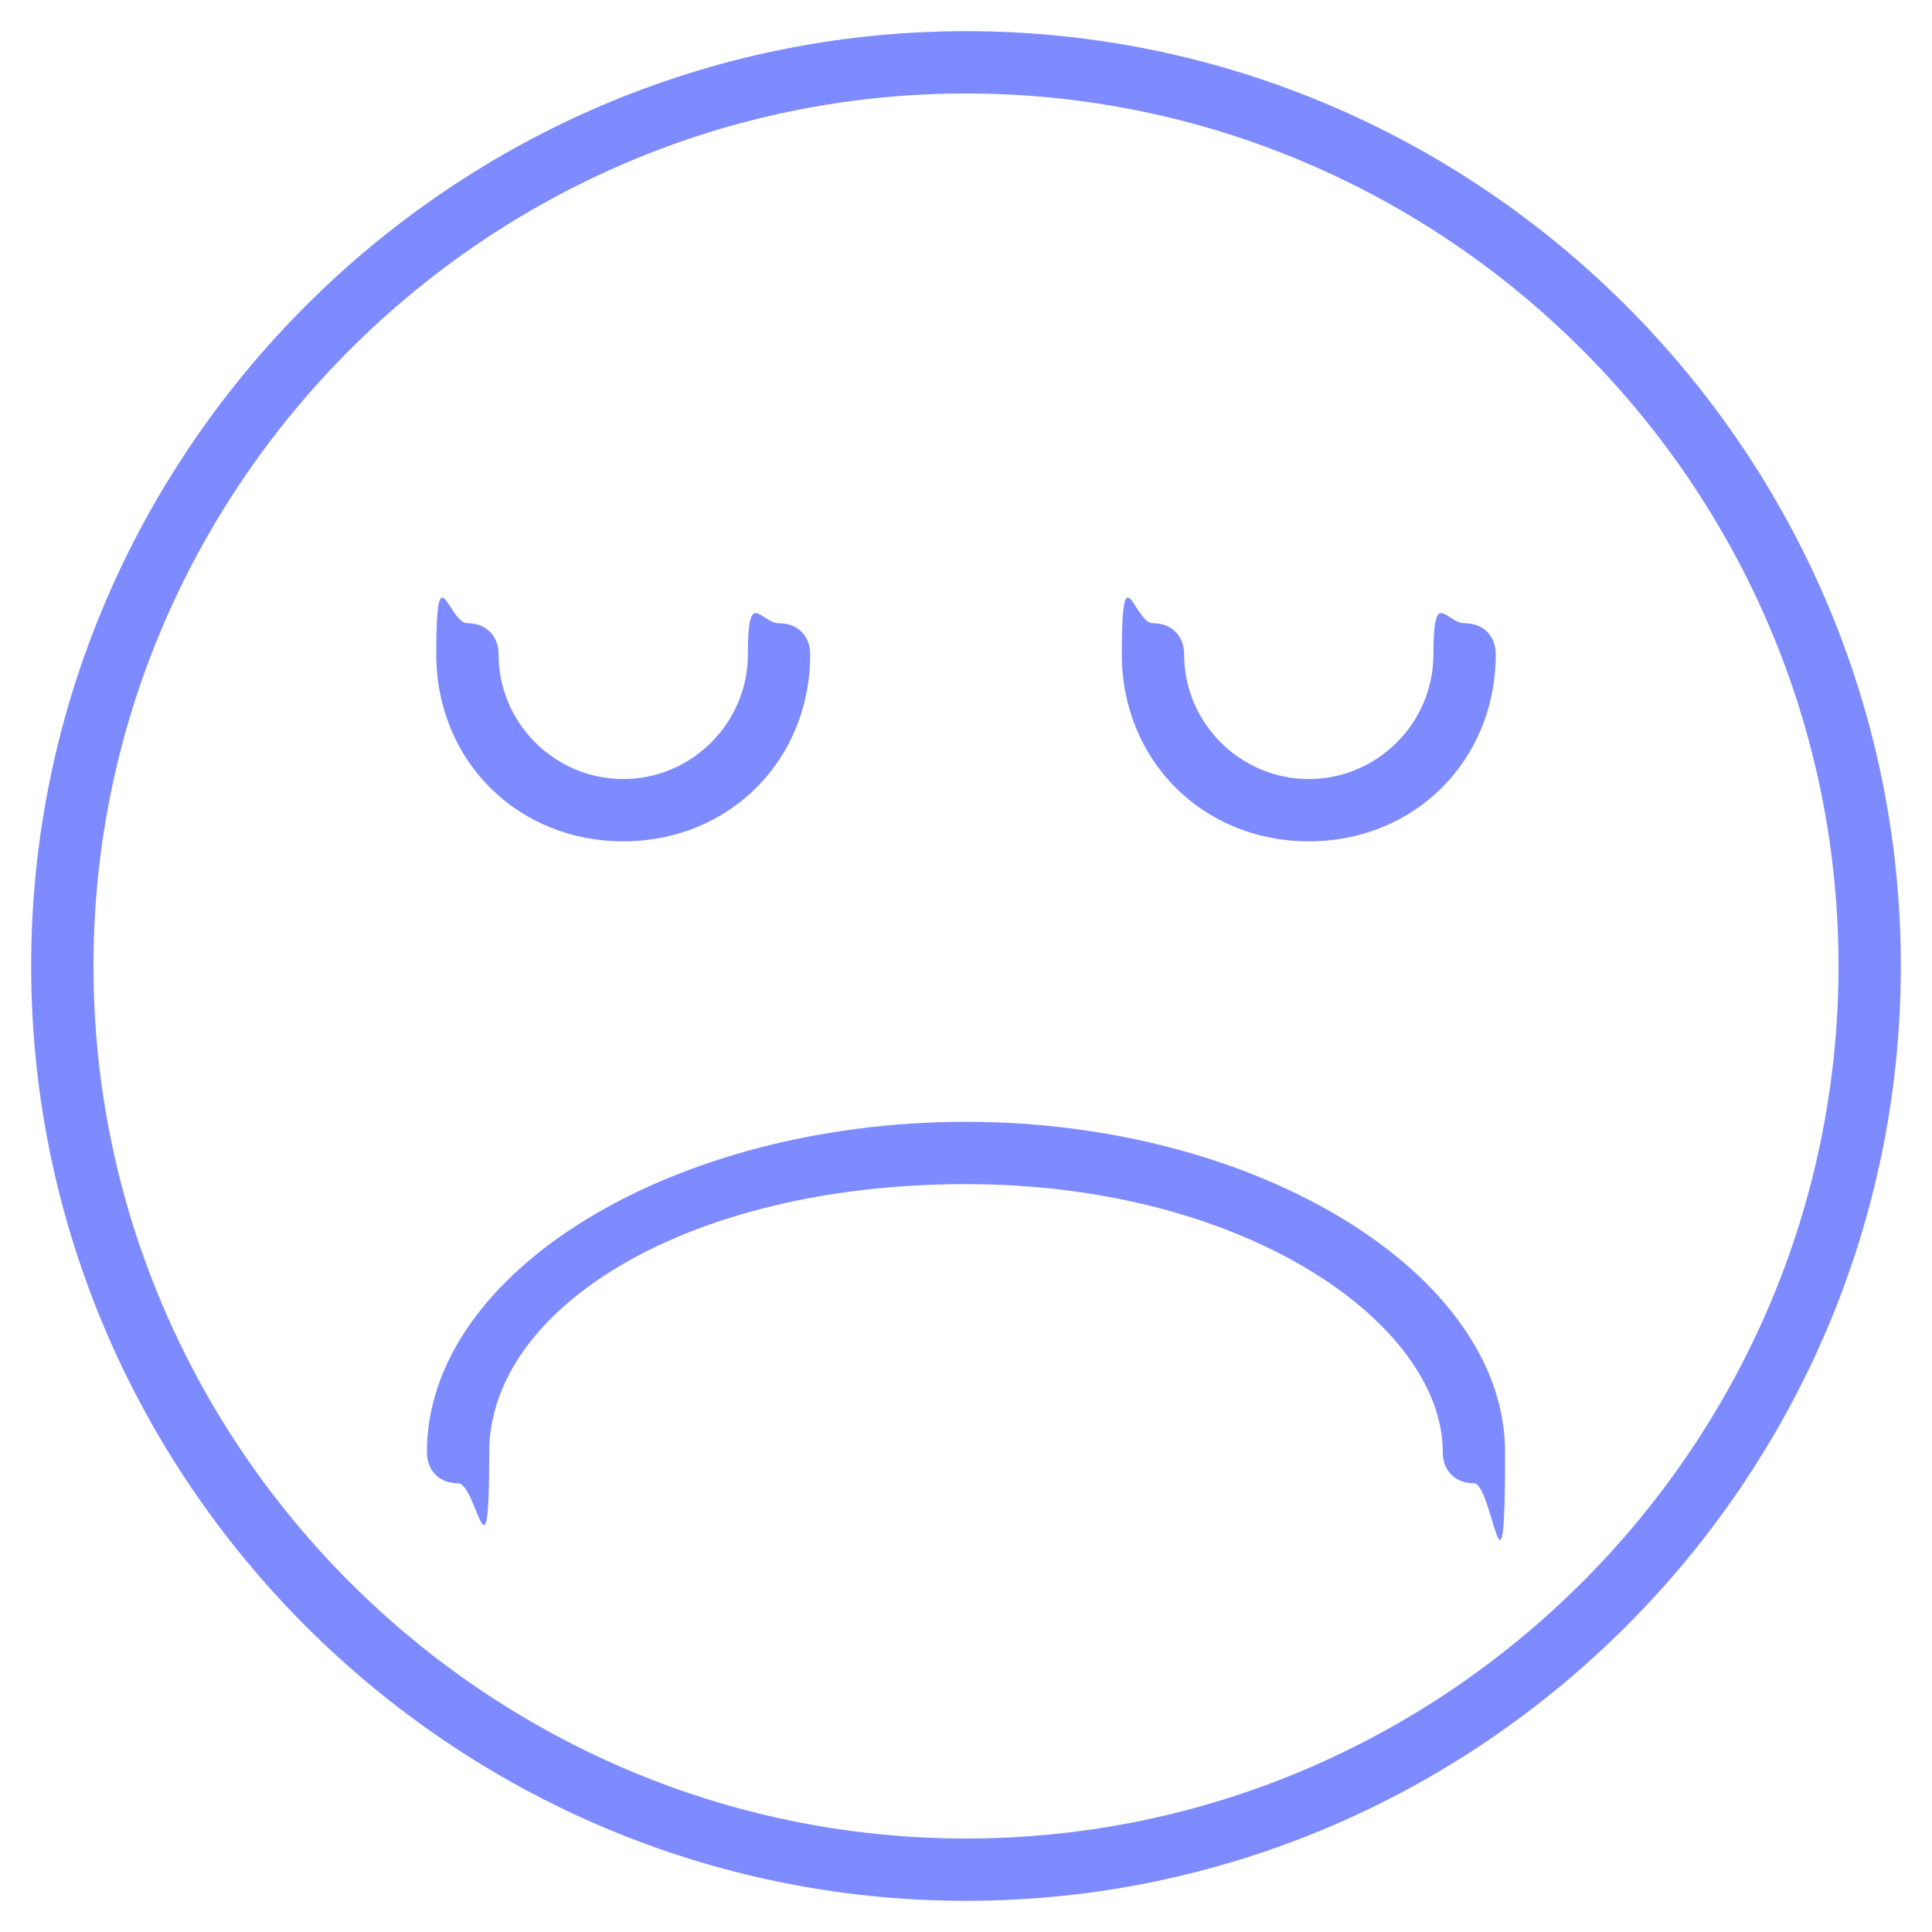 <?xml version="1.0" encoding="UTF-8"?>
<svg id="Layer_1" xmlns="http://www.w3.org/2000/svg" version="1.1" viewBox="0 0 62 62">
  <!-- Generator: Adobe Illustrator 29.5.1, SVG Export Plug-In . SVG Version: 2.1.0 Build 141)  -->
  <defs>
    <style>
      .st0 {
        fill: #7e8bff;
      }
    </style>
  </defs>
  <path class="st0" d="M31,61C14.5,61,1,47.5,1,31S14.5,1,31,1s30,13.5,30,30-13.5,30-30,30ZM31,3C15.6,3,3,15.6,3,31s12.6,28,28,28,28-12.6,28-28S46.4,3,31,3Z"/>
  <path class="st0" d="M47.3,47.6c-.6,0-1-.4-1-1,0-4.1-6.3-8.6-15.3-8.6s-15.3,4-15.3,8.6-.4,1-1,1-1-.4-1-1c0-5.8,7.9-10.6,17.3-10.6s17.3,4.9,17.3,10.6-.4,1-1,1Z"/>
  <path class="st0" d="M20,27c-3.4,0-6-2.6-6-6s.4-1,1-1,1,.4,1,1c0,2.2,1.8,4,4,4s4-1.8,4-4,.4-1,1-1,1,.4,1,1c0,3.4-2.6,6-6,6Z"/>
  <path class="st0" d="M42,27c-3.4,0-6-2.6-6-6s.4-1,1-1,1,.4,1,1c0,2.2,1.8,4,4,4s4-1.8,4-4,.4-1,1-1,1,.4,1,1c0,3.4-2.6,6-6,6Z"/>
</svg>